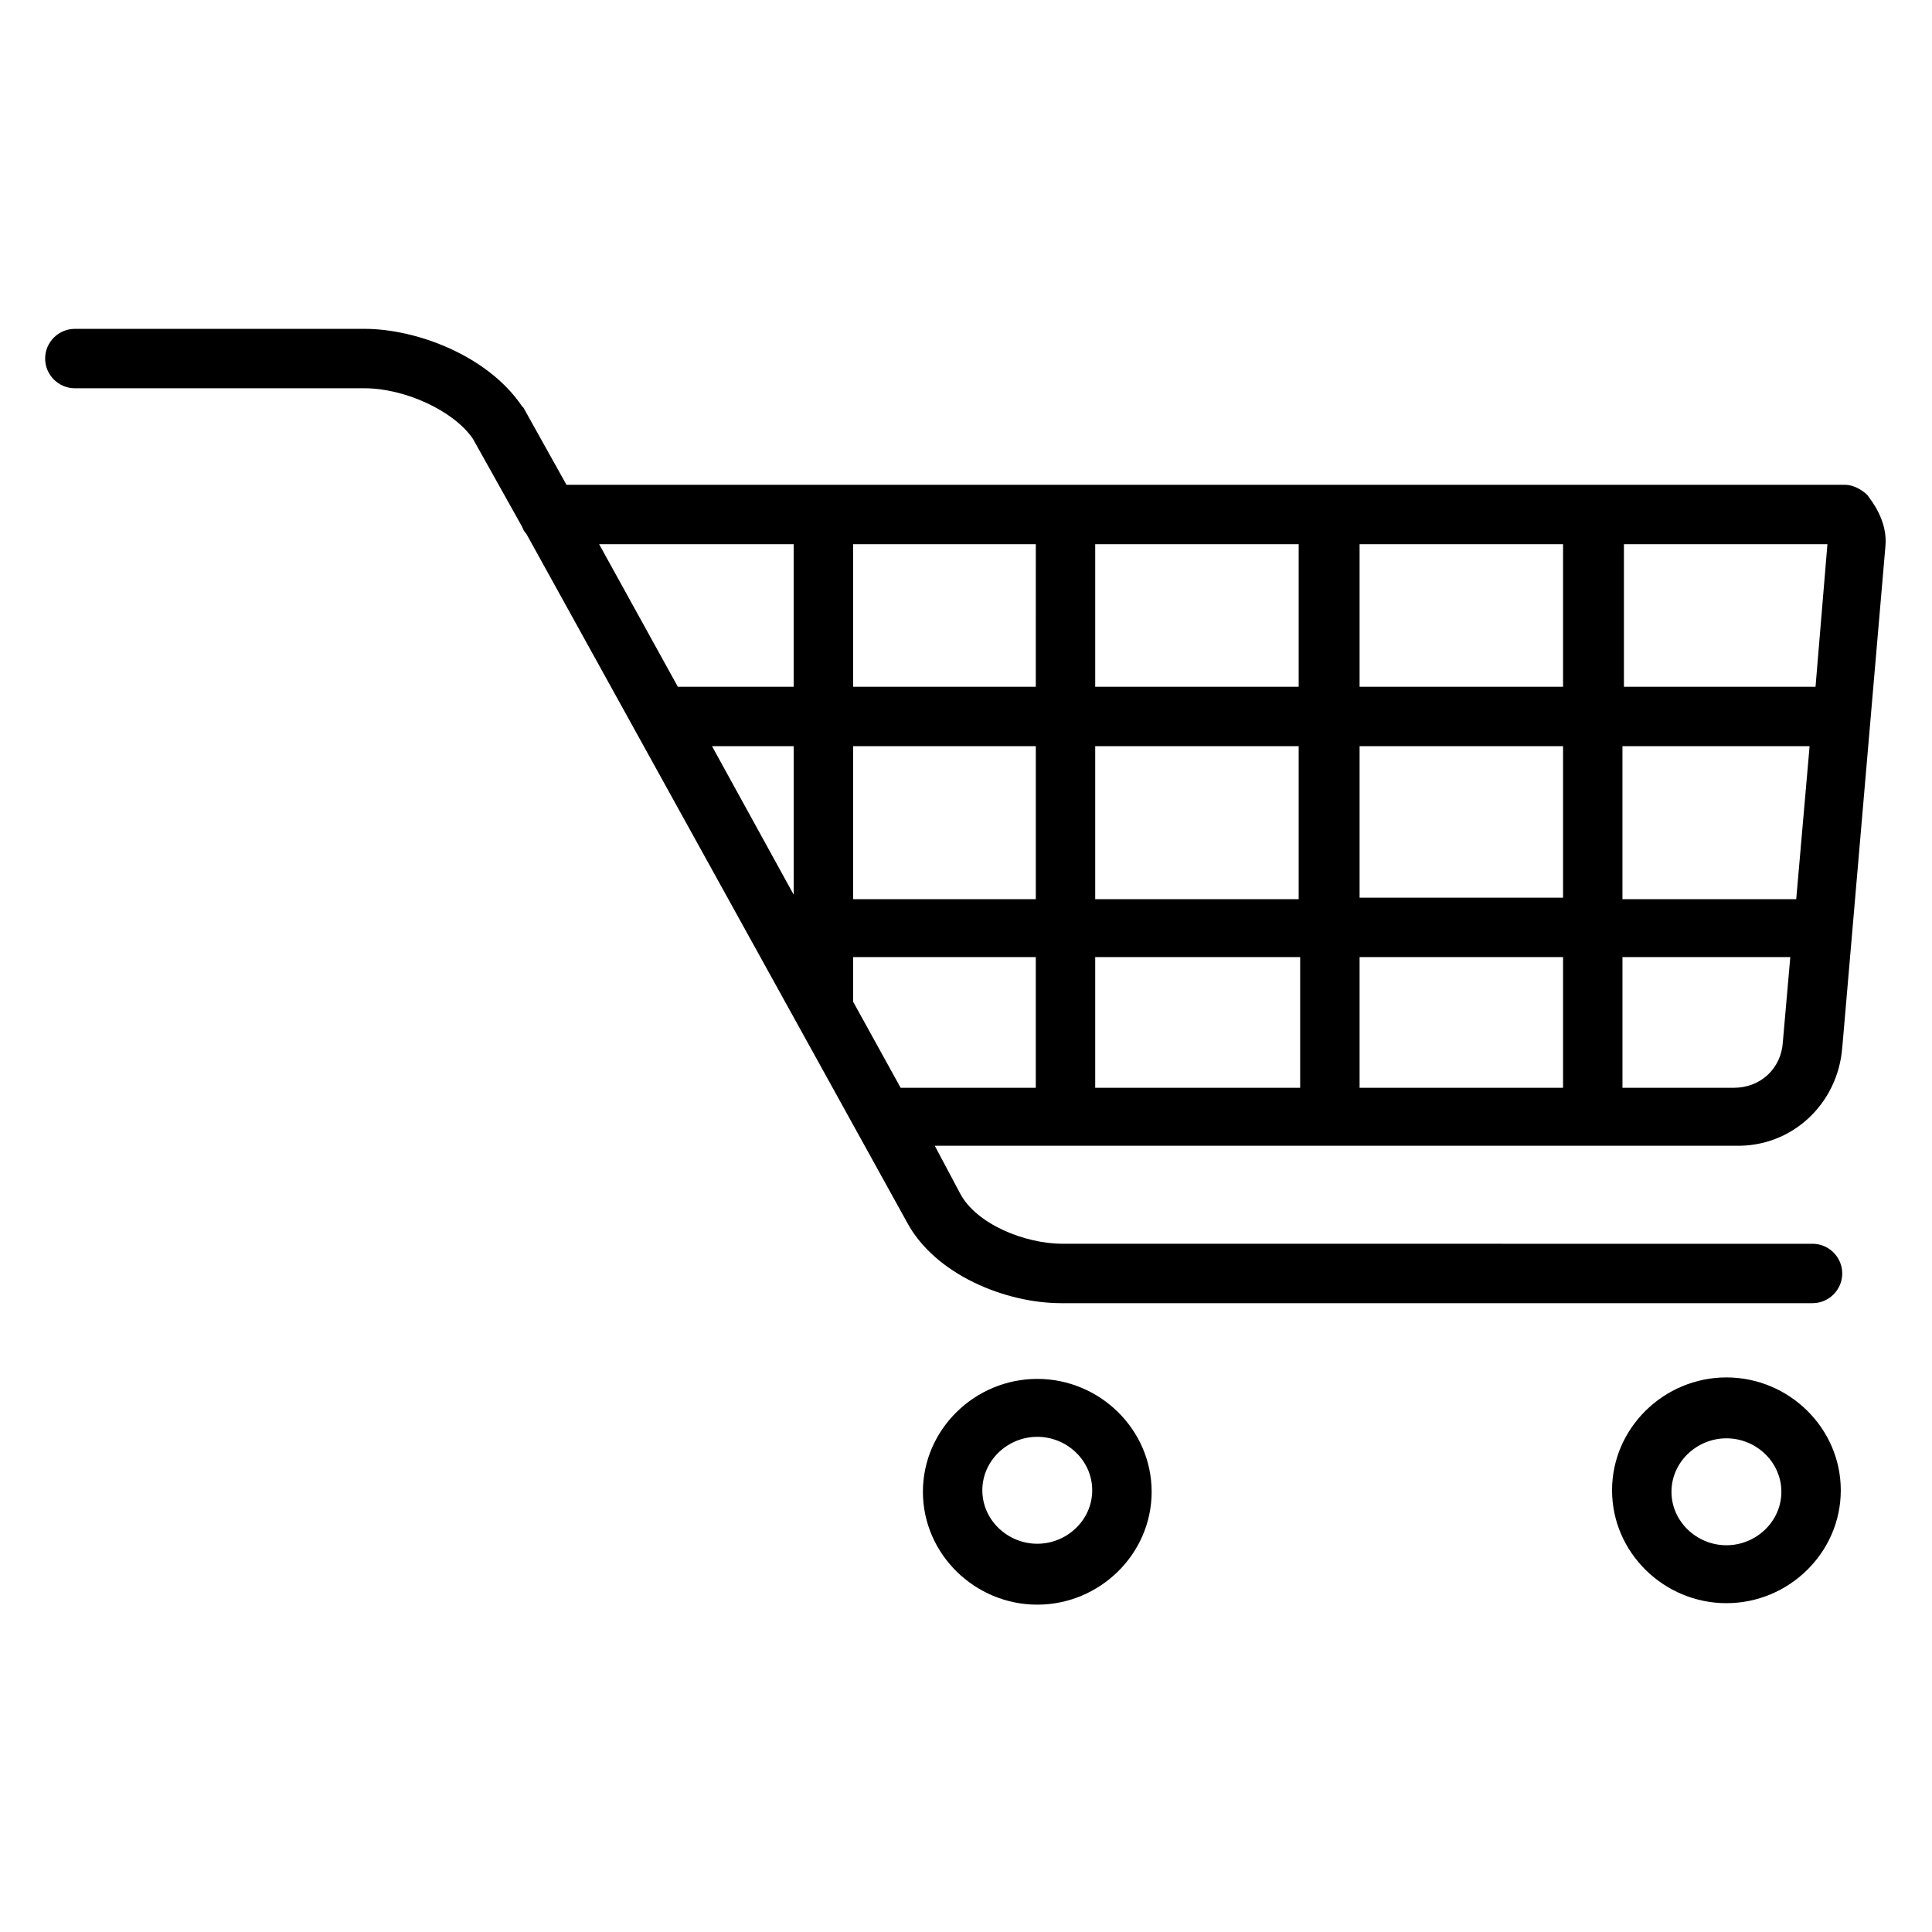 <?xml version="1.0" encoding="UTF-8"?>
<!-- Uploaded to: SVG Repo, www.svgrepo.com, Generator: SVG Repo Mixer Tools -->
<svg fill="#000000" width="800px" height="800px" version="1.1" viewBox="144 144 512 512" xmlns="http://www.w3.org/2000/svg">
 <g>
  <path d="m418.89 569.25c16.531 0 30.309-13.383 30.309-29.914s-13.777-29.914-30.309-29.914-30.309 13.383-30.309 29.914c0.004 16.531 13.777 29.914 30.309 29.914zm0-44.477c7.871 0 14.562 6.297 14.562 14.168s-6.691 14.168-14.562 14.168-14.562-6.297-14.562-14.168 6.691-14.168 14.562-14.168z"/>
  <path d="m601.52 509.03c-16.531 0-30.309 13.383-30.309 29.914s13.777 29.914 30.309 29.914 30.309-13.383 30.309-29.914c-0.004-16.531-13.777-29.914-30.309-29.914zm0 44.477c-7.871 0-14.562-6.297-14.562-14.168 0-7.871 6.691-14.168 14.562-14.168 7.871 0 14.562 6.297 14.562 14.168 0 7.871-6.691 14.168-14.562 14.168z"/>
  <path d="m632.22 421.65 11.414-132.64c0.789-7.086-3.938-12.594-4.723-13.777-1.574-1.574-3.938-2.754-5.902-2.754h-338.89l-11.414-20.469-0.395-0.395c-9.055-13.383-27.945-20.469-41.723-20.469l-76.754 0.004c-4.328 0-7.871 3.543-7.871 7.871s3.543 7.871 7.871 7.871h76.754c10.629 0 23.617 5.902 28.734 13.383l12.988 23.223c0.395 0.789 0.395 1.18 1.18 1.969l100.76 182.24c7.477 14.168 26.371 21.648 40.934 21.648h199.16c4.328 0 7.871-3.543 7.871-7.871 0-4.328-3.543-7.871-7.871-7.871l-198.77-0.004c-9.84 0-22.828-5.117-27.16-13.383l-6.691-12.594h212.15c14.957 0.395 27.16-11.023 28.34-25.977zm-28.73 10.625h-29.52v-34.637h44.477l-1.969 22.434c-0.395 7.086-5.906 12.203-12.988 12.203zm-270.8-90.527h21.648v39.359zm37.395 0h48.414v40.539h-48.414zm188.14 40.148h-53.922v-40.148h53.922zm15.742-40.148h49.594l-3.543 40.539h-46.051zm-69.664-15.746v-37.785h53.922v37.785zm-15.746 0h-54.316v-37.785h53.922v37.785zm-70.062 0h-48.41v-37.785h48.414zm15.746 15.746h53.922v40.539h-53.922zm54.316 55.891v34.637h-54.316v-34.637zm15.746 0h53.922v34.637h-53.922zm120.83-71.637h-50.773v-37.785h53.926zm-270.8-37.785v37.785h-30.699l-20.859-37.785zm15.746 121.23v-11.809h48.414v34.637h-35.816z"/>
 </g>
</svg>